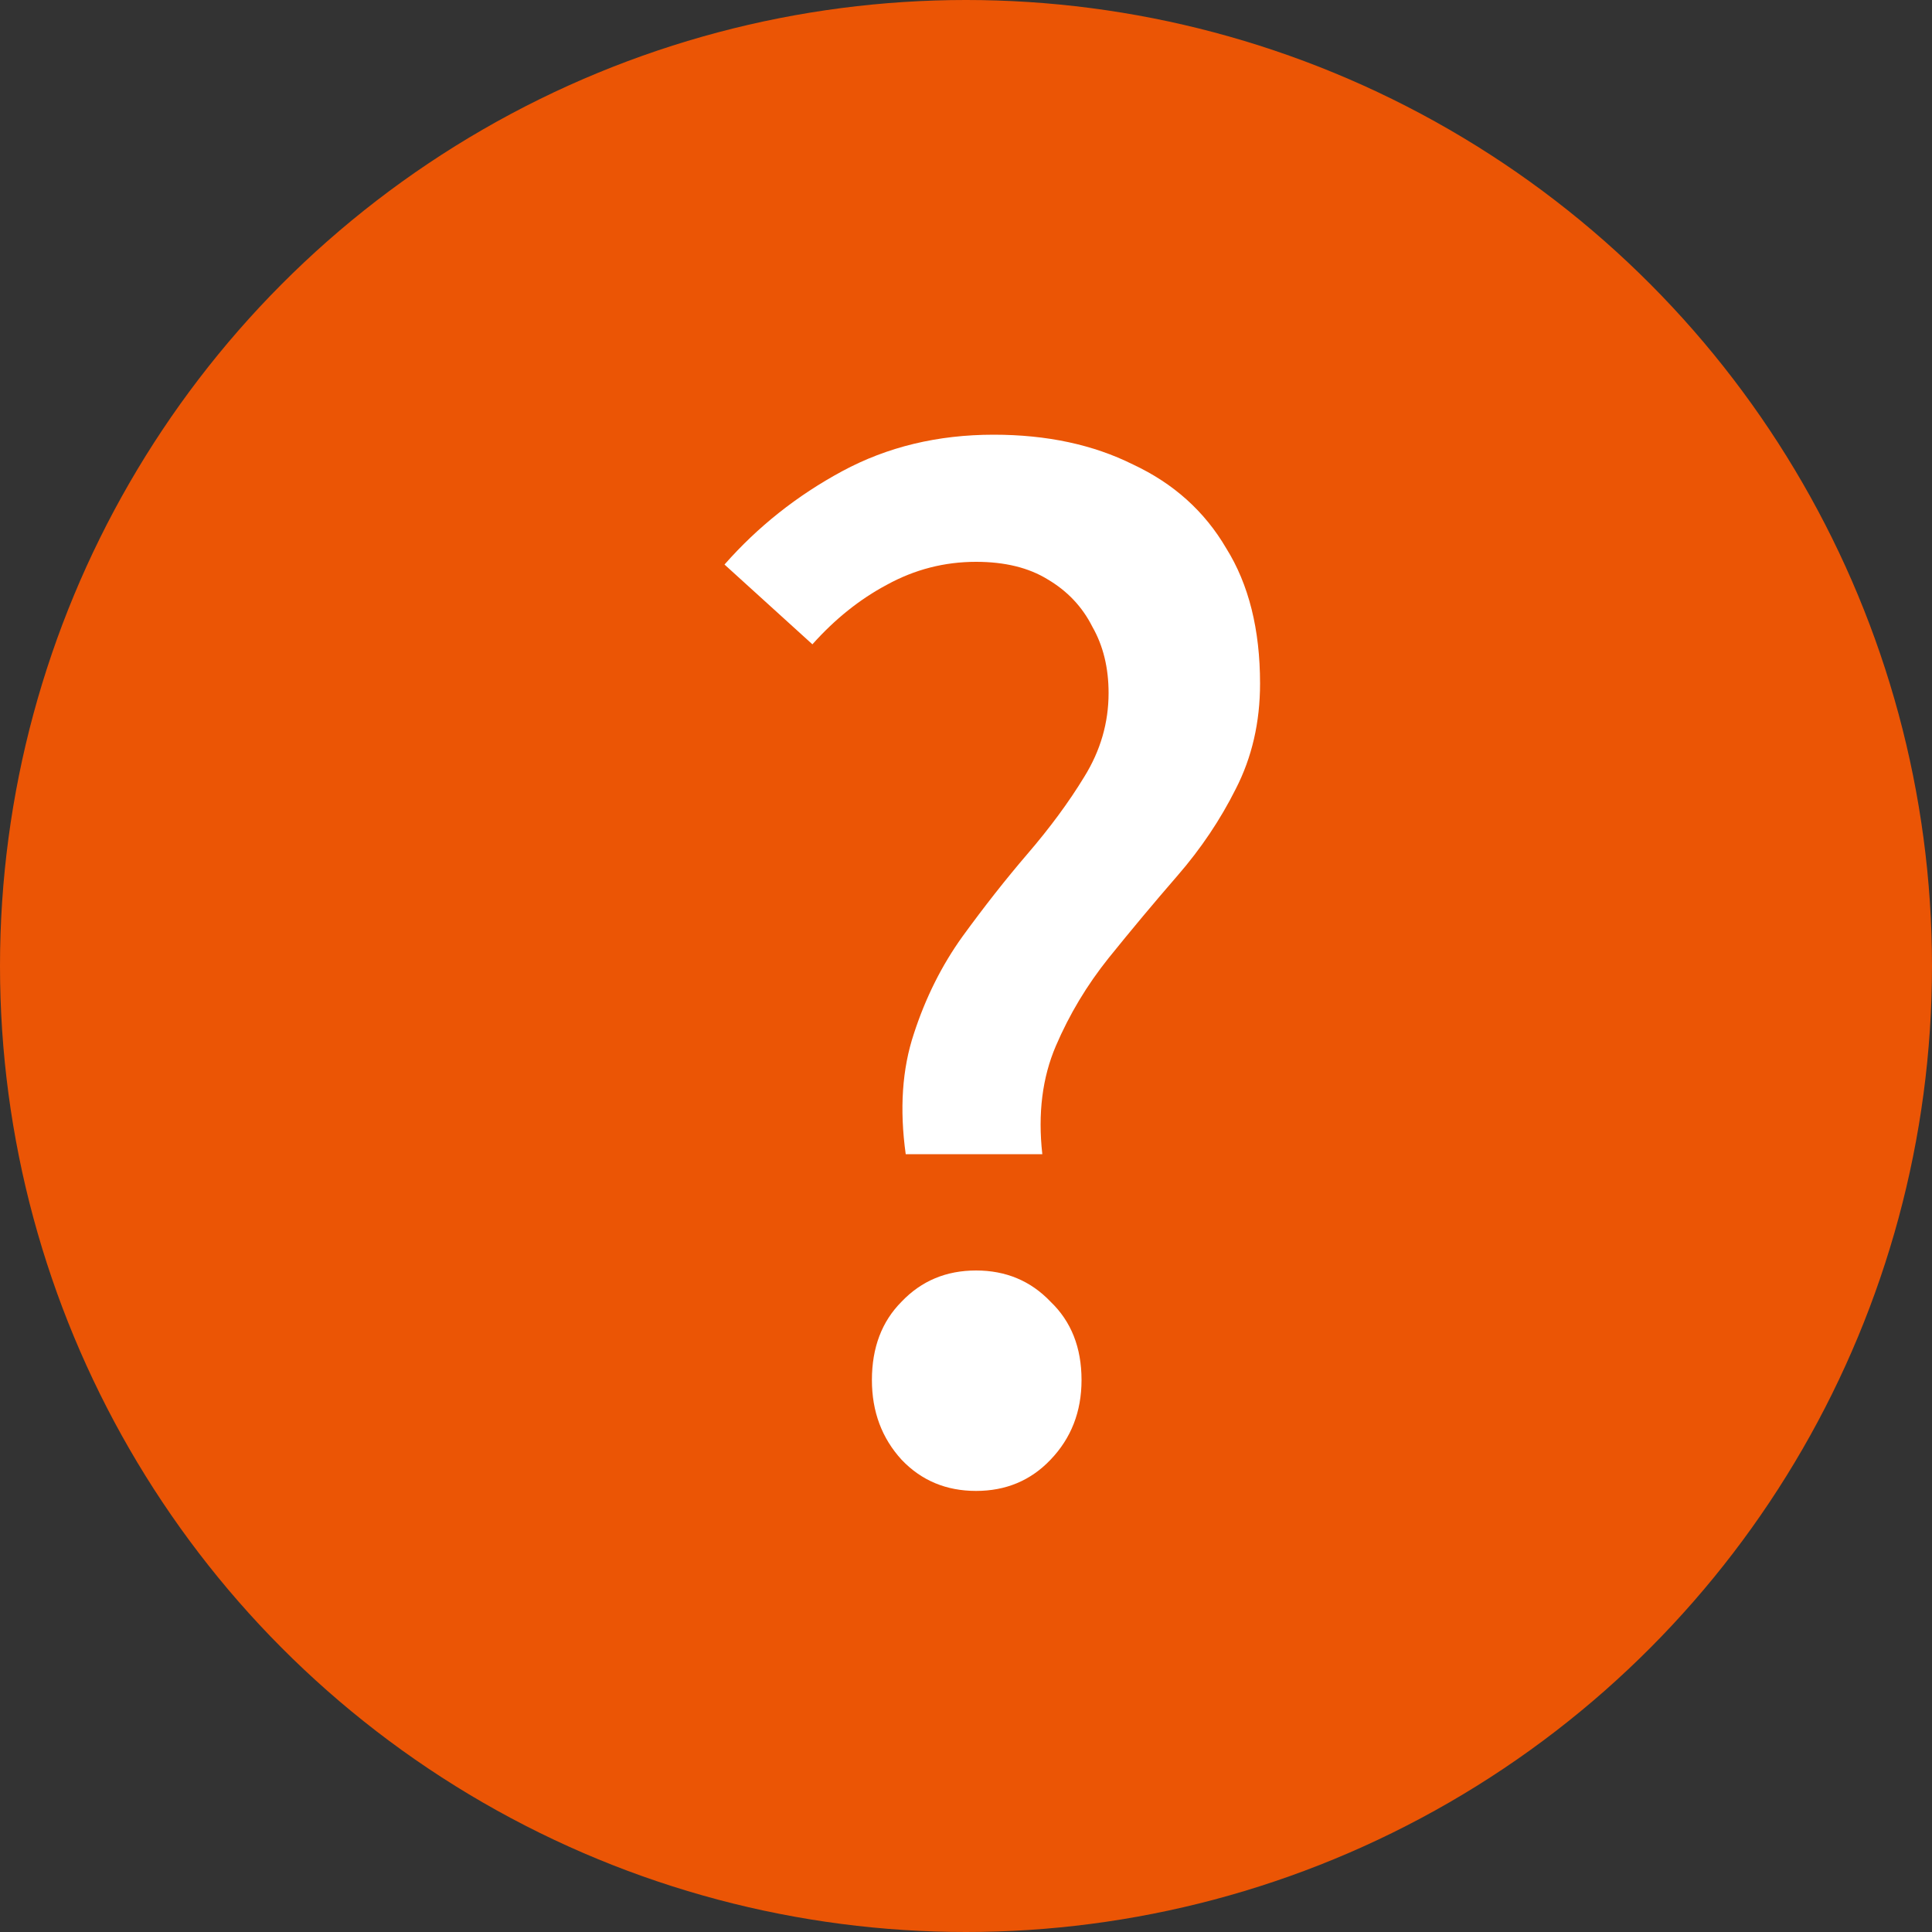 <svg width="20" height="20" viewBox="0 0 20 20" fill="none" xmlns="http://www.w3.org/2000/svg">
<rect x="0" y="0" width="20" height="20" fill="#333333" stroke="none"/>
<circle cx="10" cy="10" r="10" fill="#EB5505"/>
<path d="M9.376 11.948C9.311 11.481 9.339 11.066 9.46 10.702C9.581 10.329 9.749 9.993 9.964 9.694C10.188 9.386 10.412 9.101 10.636 8.84C10.869 8.569 11.065 8.303 11.224 8.042C11.392 7.771 11.476 7.482 11.476 7.174C11.476 6.913 11.42 6.684 11.308 6.488C11.205 6.283 11.051 6.119 10.846 5.998C10.65 5.877 10.403 5.816 10.104 5.816C9.777 5.816 9.469 5.895 9.18 6.054C8.9 6.203 8.643 6.409 8.41 6.67L7.5 5.844C7.845 5.452 8.251 5.13 8.718 4.878C9.185 4.626 9.707 4.5 10.286 4.5C10.837 4.5 11.317 4.603 11.728 4.808C12.148 5.004 12.47 5.293 12.694 5.676C12.927 6.049 13.044 6.516 13.044 7.076C13.044 7.477 12.96 7.841 12.792 8.168C12.633 8.485 12.433 8.784 12.19 9.064C11.947 9.344 11.709 9.629 11.476 9.918C11.252 10.198 11.07 10.501 10.93 10.828C10.79 11.155 10.743 11.528 10.79 11.948H9.376ZM10.104 15.434C9.796 15.434 9.539 15.327 9.334 15.112C9.129 14.888 9.026 14.613 9.026 14.286C9.026 13.95 9.129 13.679 9.334 13.474C9.539 13.259 9.796 13.152 10.104 13.152C10.412 13.152 10.669 13.259 10.874 13.474C11.089 13.679 11.196 13.95 11.196 14.286C11.196 14.613 11.089 14.888 10.874 15.112C10.669 15.327 10.412 15.434 10.104 15.434Z" fill="white"/>
</svg>
